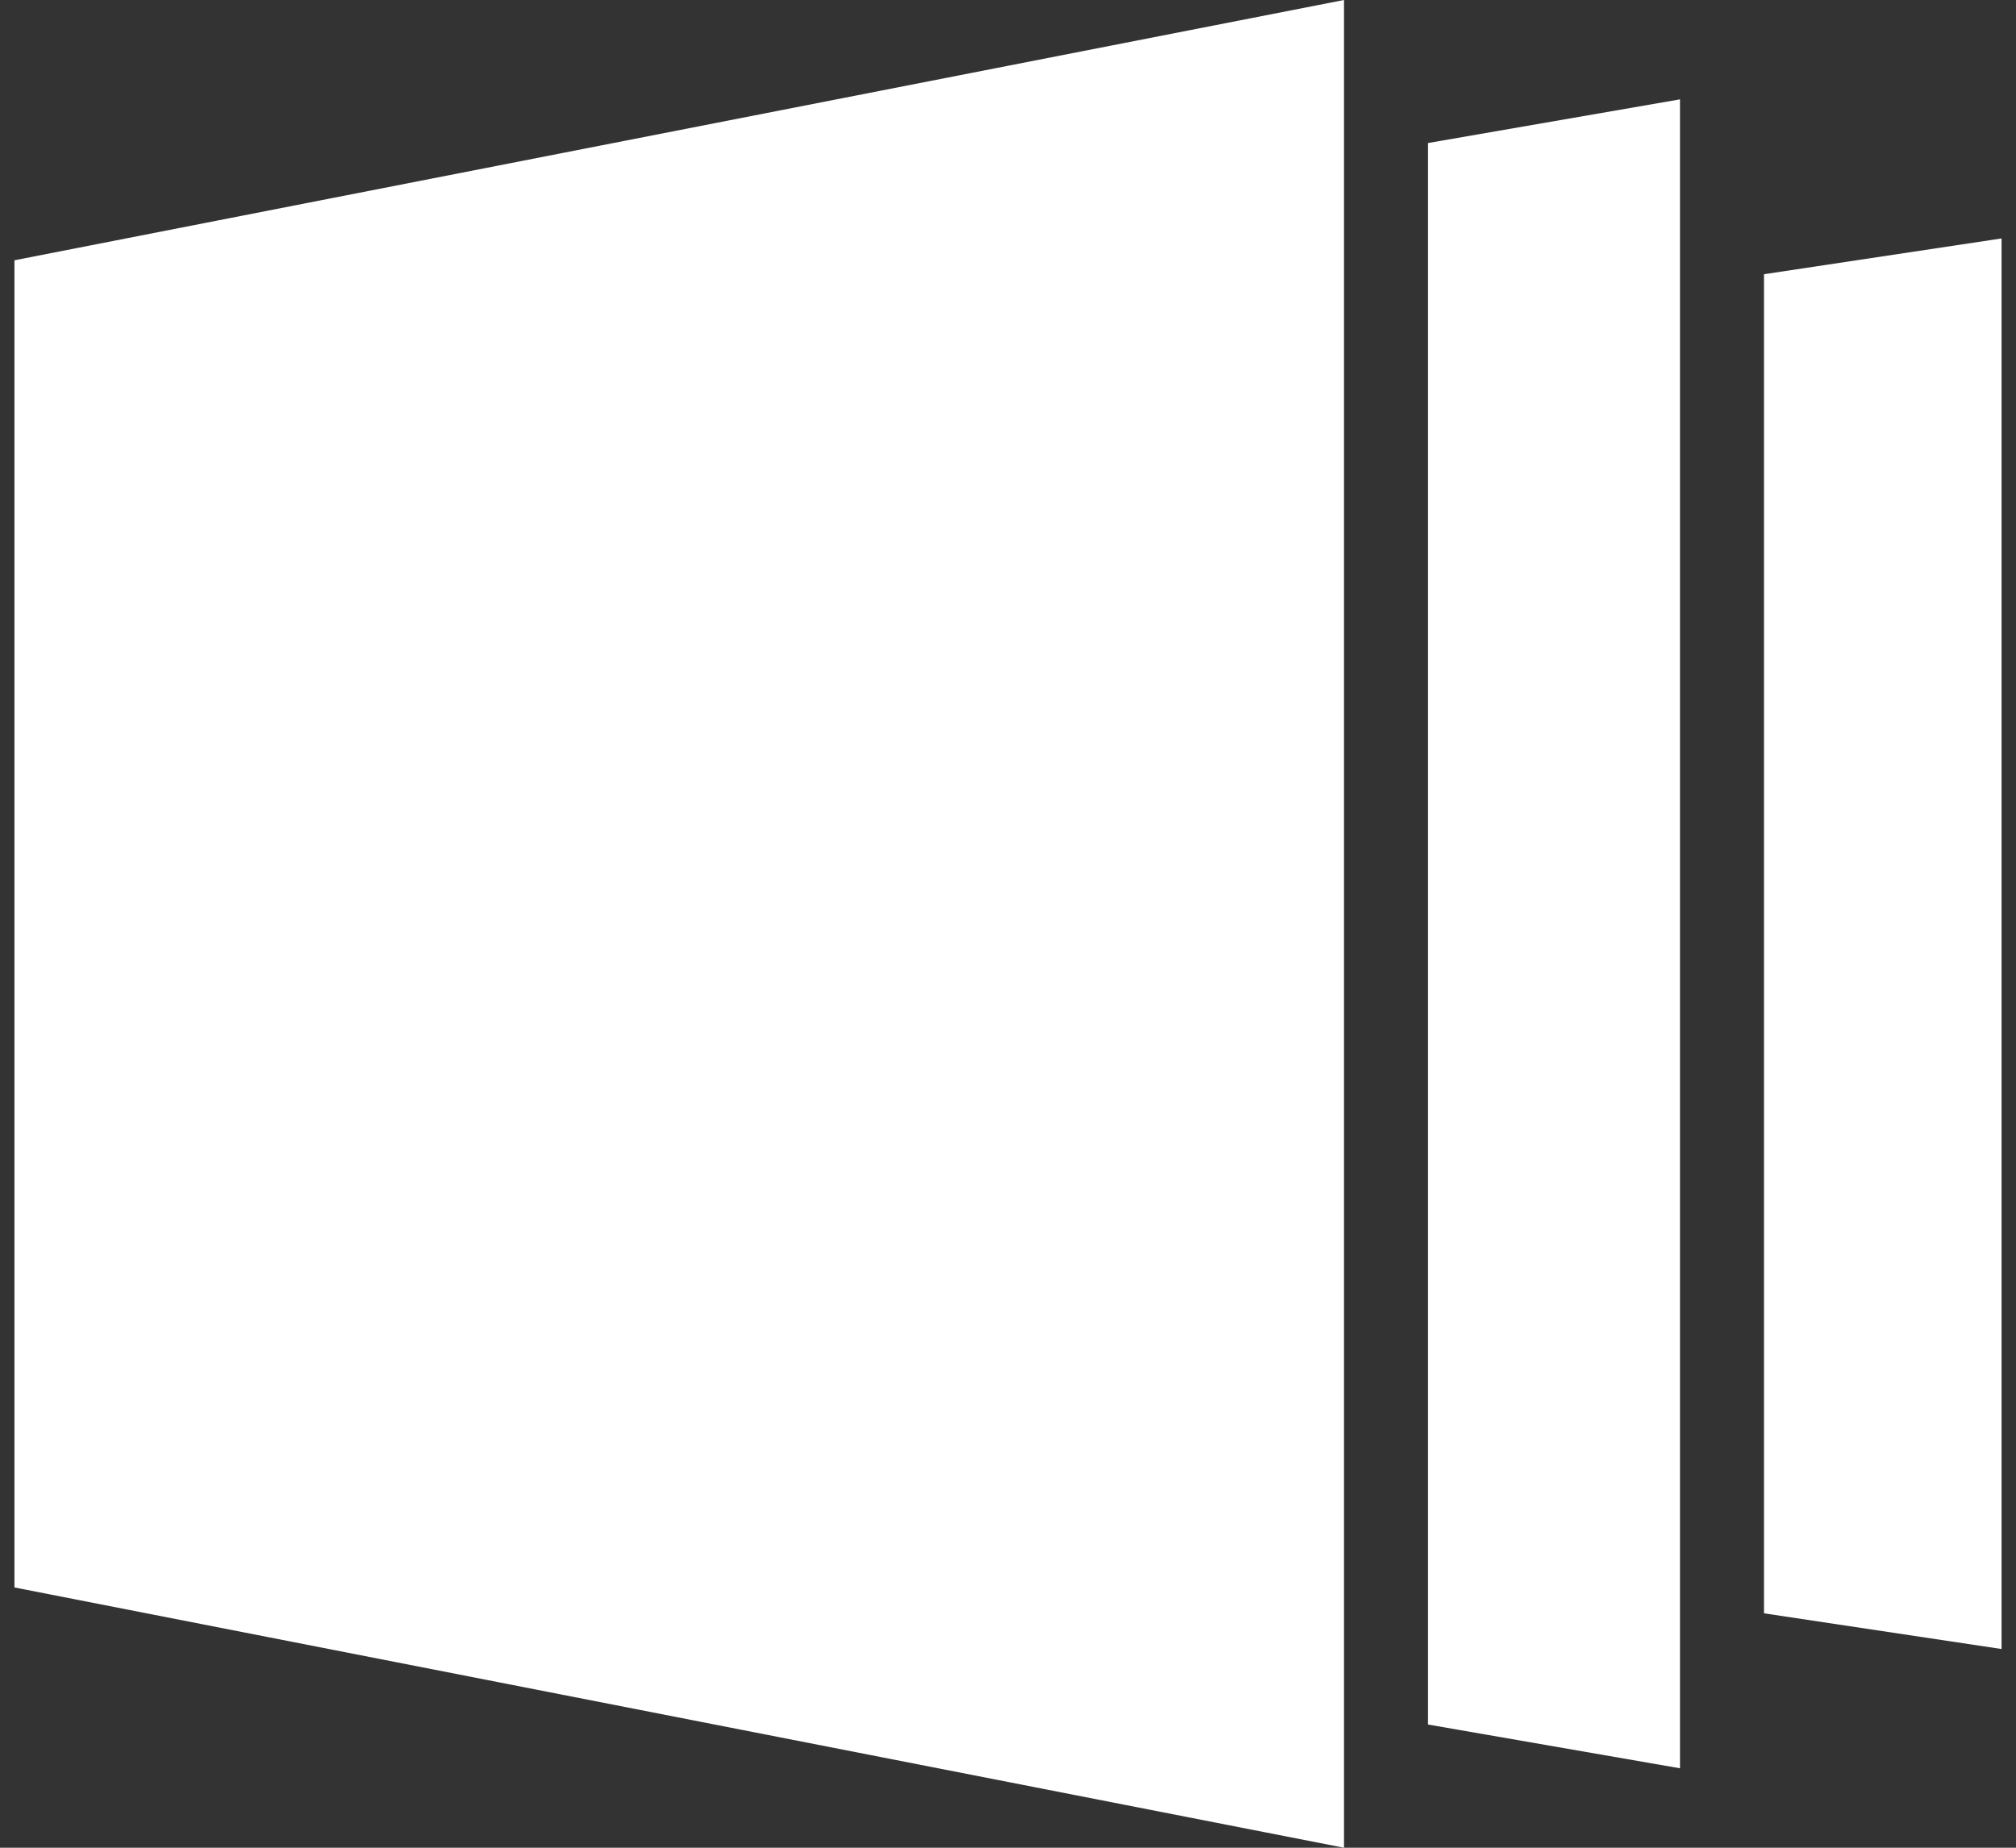 ﻿<?xml version="1.0" encoding="utf-8"?>
<svg version="1.1" xmlns:xlink="http://www.w3.org/1999/xlink" width="24px" height="22px" xmlns="http://www.w3.org/2000/svg">
  <rect width="100%" height="100%" fill="#333333" stroke="none"/>
  <g transform="matrix(1 0 0 1 -27 -406 )">
    <path d="M 0.172 3.099  L 16 0  L 16 22  L 0.172 18.901  L 0.172 3.099  Z M 17 1.703  L 20 1.183  L 20 21.054  L 17 20.533  L 17 1.703  Z M 21 3.265  L 23.828 2.839  L 23.828 19.634  L 21 19.209  L 21 3.265  Z " fill-rule="nonzero" fill="#ffffff" stroke="none" transform="matrix(1 0 0 1 27 406 )" />
  </g>
</svg>